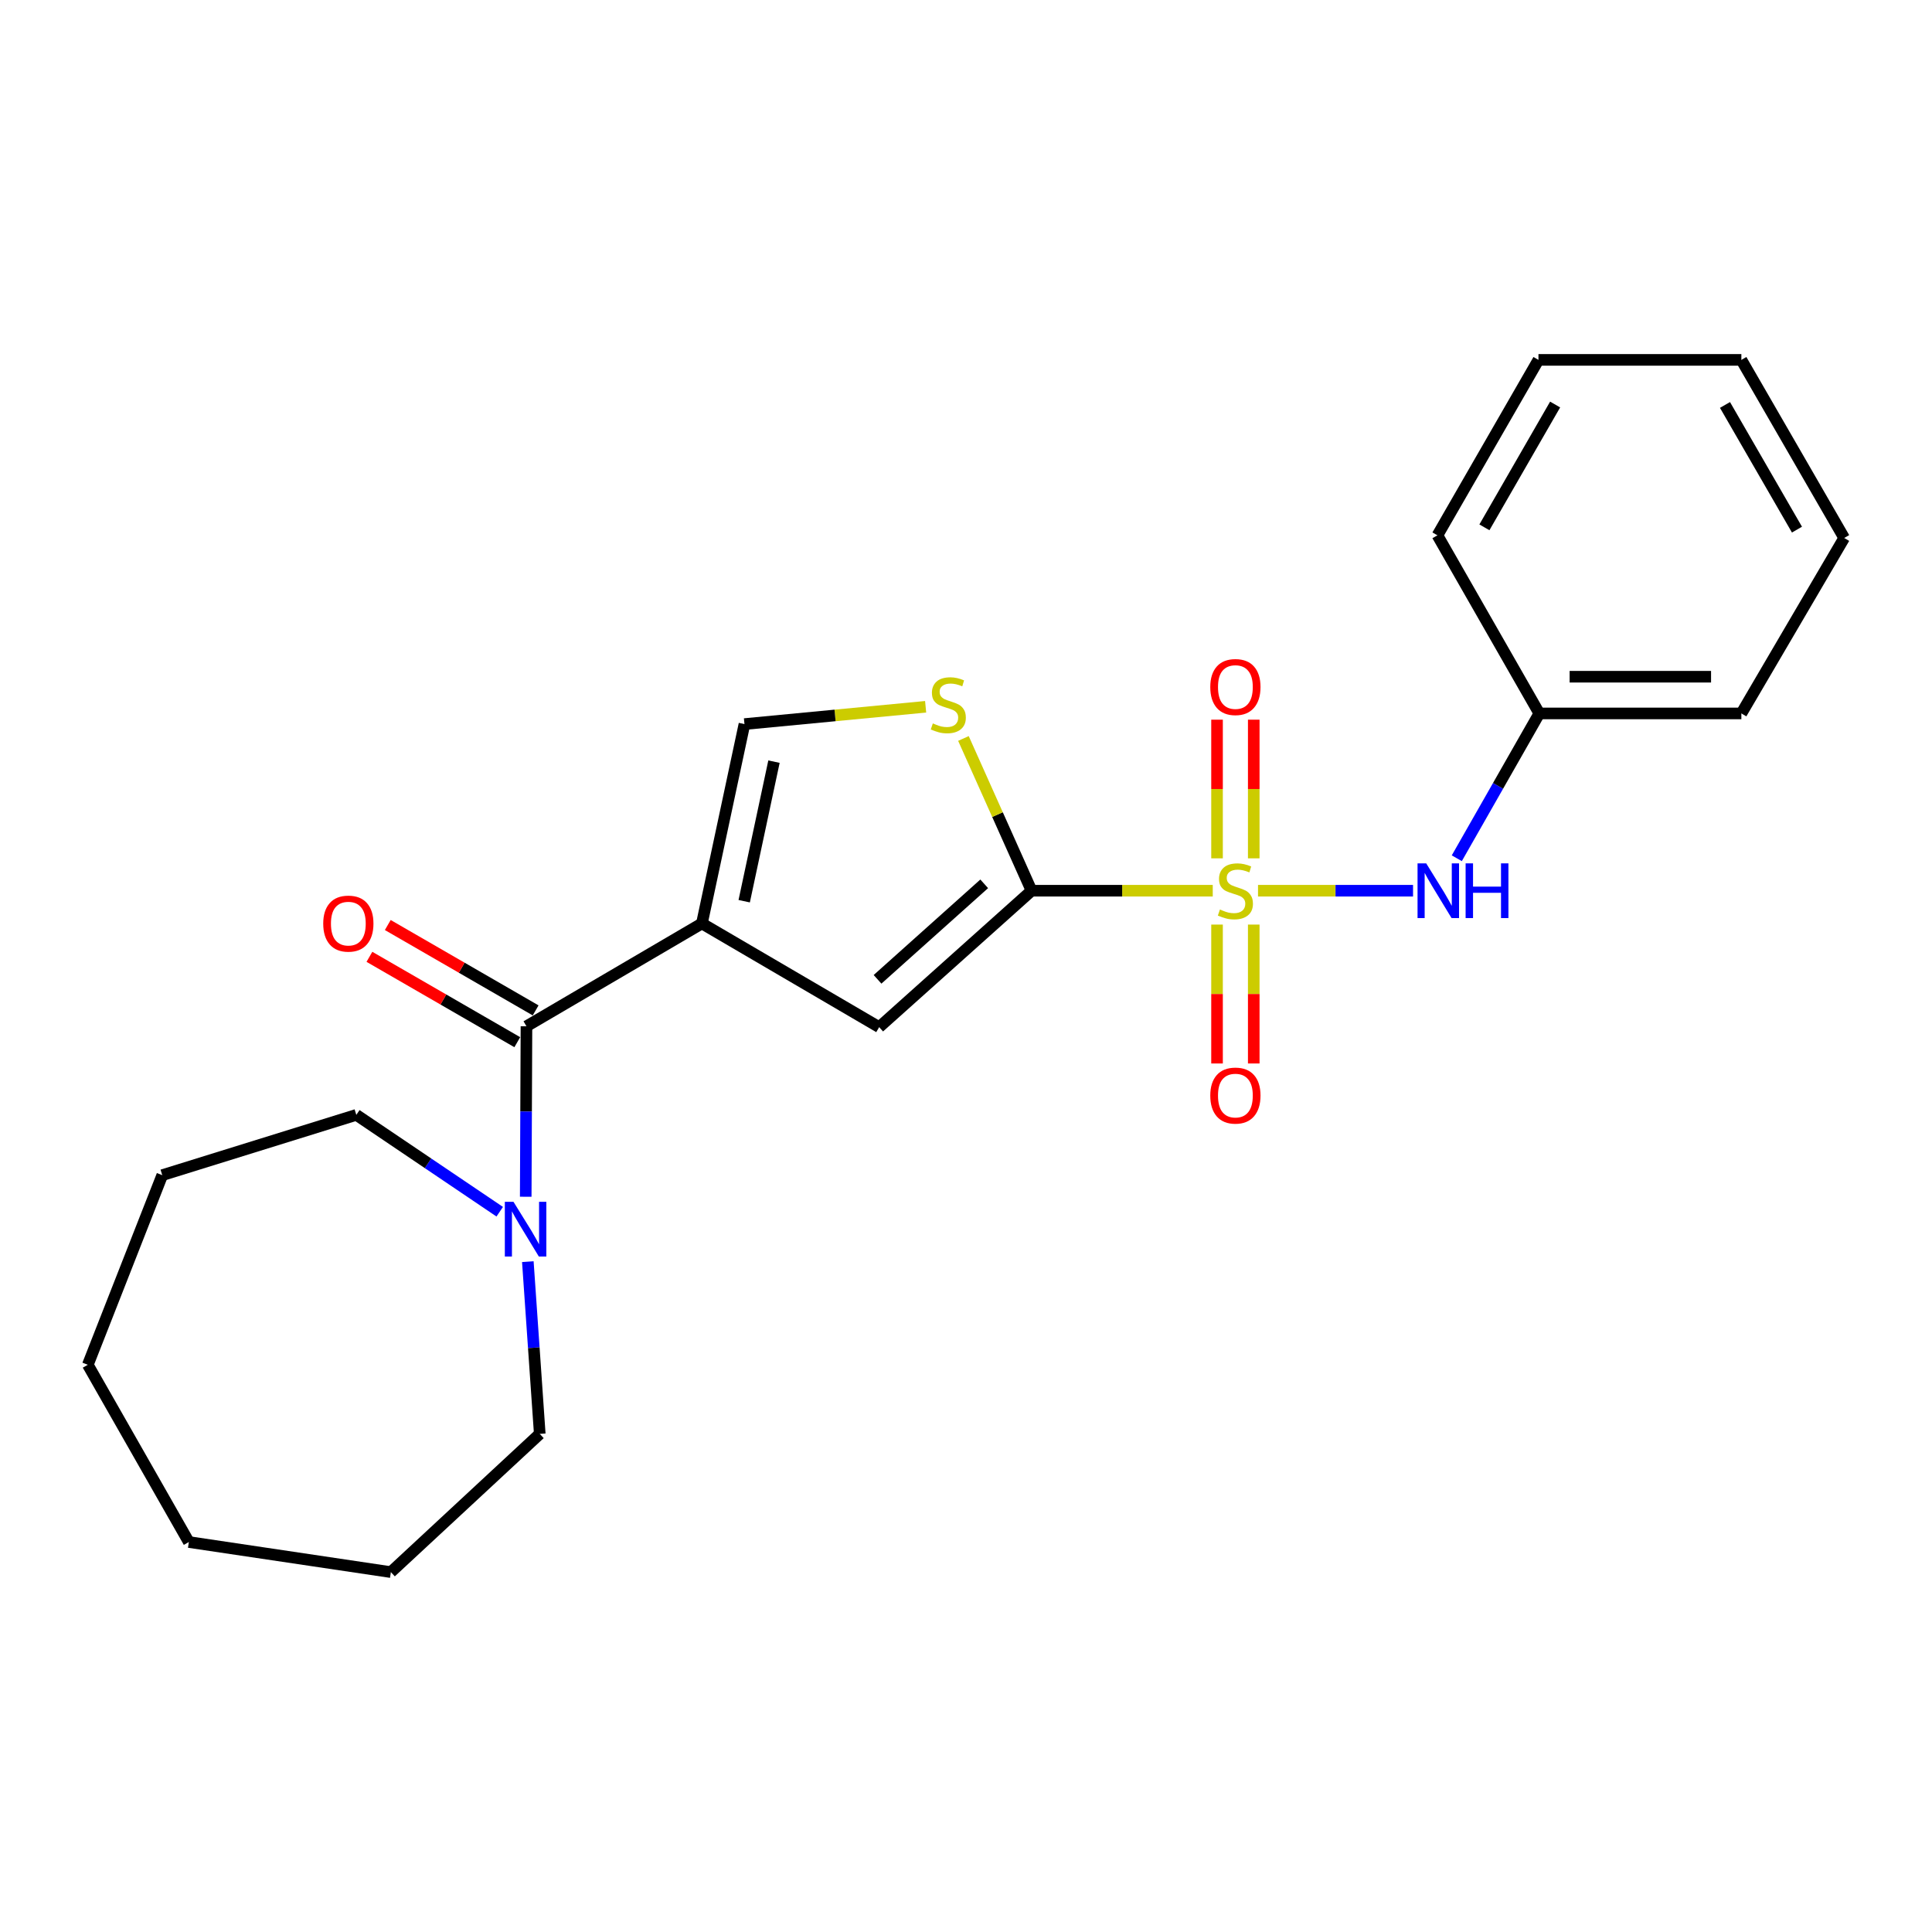 <?xml version='1.0' encoding='iso-8859-1'?>
<svg version='1.1' baseProfile='full'
              xmlns='http://www.w3.org/2000/svg'
                      xmlns:rdkit='http://www.rdkit.org/xml'
                      xmlns:xlink='http://www.w3.org/1999/xlink'
                  xml:space='preserve'
width='1000px' height='1000px' viewBox='0 0 1000 1000'>
<!-- END OF HEADER -->
<rect style='opacity:1.0;fill:#FFFFFF;stroke:none' width='1000' height='1000' x='0' y='0'> </rect>
<path class='bond-1' d='M 627.72,461.034 L 580.825,461.034' style='fill:none;fill-rule:evenodd;stroke:#CCCC00;stroke-width:6px;stroke-linecap:butt;stroke-linejoin:miter;stroke-opacity:1' />
<path class='bond-1' d='M 580.825,461.034 L 533.93,461.034' style='fill:none;fill-rule:evenodd;stroke:#000000;stroke-width:6px;stroke-linecap:butt;stroke-linejoin:miter;stroke-opacity:1' />
<path class='bond-6' d='M 651.143,461.034 L 691.265,461.034' style='fill:none;fill-rule:evenodd;stroke:#CCCC00;stroke-width:6px;stroke-linecap:butt;stroke-linejoin:miter;stroke-opacity:1' />
<path class='bond-6' d='M 691.265,461.034 L 731.387,461.034' style='fill:none;fill-rule:evenodd;stroke:#0000FF;stroke-width:6px;stroke-linecap:butt;stroke-linejoin:miter;stroke-opacity:1' />
<path class='bond-8' d='M 629.936,478.563 L 629.936,514.508' style='fill:none;fill-rule:evenodd;stroke:#CCCC00;stroke-width:6px;stroke-linecap:butt;stroke-linejoin:miter;stroke-opacity:1' />
<path class='bond-8' d='M 629.936,514.508 L 629.936,550.454' style='fill:none;fill-rule:evenodd;stroke:#FF0000;stroke-width:6px;stroke-linecap:butt;stroke-linejoin:miter;stroke-opacity:1' />
<path class='bond-8' d='M 648.939,478.563 L 648.939,514.508' style='fill:none;fill-rule:evenodd;stroke:#CCCC00;stroke-width:6px;stroke-linecap:butt;stroke-linejoin:miter;stroke-opacity:1' />
<path class='bond-8' d='M 648.939,514.508 L 648.939,550.454' style='fill:none;fill-rule:evenodd;stroke:#FF0000;stroke-width:6px;stroke-linecap:butt;stroke-linejoin:miter;stroke-opacity:1' />
<path class='bond-9' d='M 648.939,444.276 L 648.939,408.391' style='fill:none;fill-rule:evenodd;stroke:#CCCC00;stroke-width:6px;stroke-linecap:butt;stroke-linejoin:miter;stroke-opacity:1' />
<path class='bond-9' d='M 648.939,408.391 L 648.939,372.505' style='fill:none;fill-rule:evenodd;stroke:#FF0000;stroke-width:6px;stroke-linecap:butt;stroke-linejoin:miter;stroke-opacity:1' />
<path class='bond-9' d='M 629.936,444.276 L 629.936,408.391' style='fill:none;fill-rule:evenodd;stroke:#CCCC00;stroke-width:6px;stroke-linecap:butt;stroke-linejoin:miter;stroke-opacity:1' />
<path class='bond-9' d='M 629.936,408.391 L 629.936,372.505' style='fill:none;fill-rule:evenodd;stroke:#FF0000;stroke-width:6px;stroke-linecap:butt;stroke-linejoin:miter;stroke-opacity:1' />
<path class='bond-0' d='M 363.307,477.978 L 455.059,531.65' style='fill:none;fill-rule:evenodd;stroke:#000000;stroke-width:6px;stroke-linecap:butt;stroke-linejoin:miter;stroke-opacity:1' />
<path class='bond-2' d='M 363.307,477.978 L 272.495,531.207' style='fill:none;fill-rule:evenodd;stroke:#000000;stroke-width:6px;stroke-linecap:butt;stroke-linejoin:miter;stroke-opacity:1' />
<path class='bond-23' d='M 363.307,477.978 L 385.329,374.783' style='fill:none;fill-rule:evenodd;stroke:#000000;stroke-width:6px;stroke-linecap:butt;stroke-linejoin:miter;stroke-opacity:1' />
<path class='bond-23' d='M 385.195,466.465 L 400.61,394.228' style='fill:none;fill-rule:evenodd;stroke:#000000;stroke-width:6px;stroke-linecap:butt;stroke-linejoin:miter;stroke-opacity:1' />
<path class='bond-3' d='M 533.93,461.034 L 455.059,531.65' style='fill:none;fill-rule:evenodd;stroke:#000000;stroke-width:6px;stroke-linecap:butt;stroke-linejoin:miter;stroke-opacity:1' />
<path class='bond-3' d='M 509.424,457.469 L 454.214,506.9' style='fill:none;fill-rule:evenodd;stroke:#000000;stroke-width:6px;stroke-linecap:butt;stroke-linejoin:miter;stroke-opacity:1' />
<path class='bond-4' d='M 533.93,461.034 L 516.302,421.631' style='fill:none;fill-rule:evenodd;stroke:#000000;stroke-width:6px;stroke-linecap:butt;stroke-linejoin:miter;stroke-opacity:1' />
<path class='bond-4' d='M 516.302,421.631 L 498.674,382.229' style='fill:none;fill-rule:evenodd;stroke:#CCCC00;stroke-width:6px;stroke-linecap:butt;stroke-linejoin:miter;stroke-opacity:1' />
<path class='bond-7' d='M 272.495,531.207 L 272.304,575.32' style='fill:none;fill-rule:evenodd;stroke:#000000;stroke-width:6px;stroke-linecap:butt;stroke-linejoin:miter;stroke-opacity:1' />
<path class='bond-7' d='M 272.304,575.32 L 272.114,619.433' style='fill:none;fill-rule:evenodd;stroke:#0000FF;stroke-width:6px;stroke-linecap:butt;stroke-linejoin:miter;stroke-opacity:1' />
<path class='bond-10' d='M 277.246,522.978 L 238.979,500.885' style='fill:none;fill-rule:evenodd;stroke:#000000;stroke-width:6px;stroke-linecap:butt;stroke-linejoin:miter;stroke-opacity:1' />
<path class='bond-10' d='M 238.979,500.885 L 200.712,478.792' style='fill:none;fill-rule:evenodd;stroke:#FF0000;stroke-width:6px;stroke-linecap:butt;stroke-linejoin:miter;stroke-opacity:1' />
<path class='bond-10' d='M 267.744,539.435 L 229.478,517.342' style='fill:none;fill-rule:evenodd;stroke:#000000;stroke-width:6px;stroke-linecap:butt;stroke-linejoin:miter;stroke-opacity:1' />
<path class='bond-10' d='M 229.478,517.342 L 191.211,495.249' style='fill:none;fill-rule:evenodd;stroke:#FF0000;stroke-width:6px;stroke-linecap:butt;stroke-linejoin:miter;stroke-opacity:1' />
<path class='bond-5' d='M 479.107,365.831 L 432.218,370.307' style='fill:none;fill-rule:evenodd;stroke:#CCCC00;stroke-width:6px;stroke-linecap:butt;stroke-linejoin:miter;stroke-opacity:1' />
<path class='bond-5' d='M 432.218,370.307 L 385.329,374.783' style='fill:none;fill-rule:evenodd;stroke:#000000;stroke-width:6px;stroke-linecap:butt;stroke-linejoin:miter;stroke-opacity:1' />
<path class='bond-11' d='M 754.033,444.233 L 775.391,406.753' style='fill:none;fill-rule:evenodd;stroke:#0000FF;stroke-width:6px;stroke-linecap:butt;stroke-linejoin:miter;stroke-opacity:1' />
<path class='bond-11' d='M 775.391,406.753 L 796.749,369.272' style='fill:none;fill-rule:evenodd;stroke:#000000;stroke-width:6px;stroke-linecap:butt;stroke-linejoin:miter;stroke-opacity:1' />
<path class='bond-12' d='M 258.658,627.181 L 221.543,602.119' style='fill:none;fill-rule:evenodd;stroke:#0000FF;stroke-width:6px;stroke-linecap:butt;stroke-linejoin:miter;stroke-opacity:1' />
<path class='bond-12' d='M 221.543,602.119 L 184.428,577.056' style='fill:none;fill-rule:evenodd;stroke:#000000;stroke-width:6px;stroke-linecap:butt;stroke-linejoin:miter;stroke-opacity:1' />
<path class='bond-13' d='M 273.205,653.033 L 276.292,697.606' style='fill:none;fill-rule:evenodd;stroke:#0000FF;stroke-width:6px;stroke-linecap:butt;stroke-linejoin:miter;stroke-opacity:1' />
<path class='bond-13' d='M 276.292,697.606 L 279.378,742.179' style='fill:none;fill-rule:evenodd;stroke:#000000;stroke-width:6px;stroke-linecap:butt;stroke-linejoin:miter;stroke-opacity:1' />
<path class='bond-14' d='M 796.749,369.272 L 901.327,369.272' style='fill:none;fill-rule:evenodd;stroke:#000000;stroke-width:6px;stroke-linecap:butt;stroke-linejoin:miter;stroke-opacity:1' />
<path class='bond-14' d='M 812.436,350.269 L 885.64,350.269' style='fill:none;fill-rule:evenodd;stroke:#000000;stroke-width:6px;stroke-linecap:butt;stroke-linejoin:miter;stroke-opacity:1' />
<path class='bond-15' d='M 796.749,369.272 L 744.016,277.087' style='fill:none;fill-rule:evenodd;stroke:#000000;stroke-width:6px;stroke-linecap:butt;stroke-linejoin:miter;stroke-opacity:1' />
<path class='bond-17' d='M 184.428,577.056 L 83.988,608.263' style='fill:none;fill-rule:evenodd;stroke:#000000;stroke-width:6px;stroke-linecap:butt;stroke-linejoin:miter;stroke-opacity:1' />
<path class='bond-16' d='M 279.378,742.179 L 202.312,813.725' style='fill:none;fill-rule:evenodd;stroke:#000000;stroke-width:6px;stroke-linecap:butt;stroke-linejoin:miter;stroke-opacity:1' />
<path class='bond-18' d='M 901.327,369.272 L 954.545,278.46' style='fill:none;fill-rule:evenodd;stroke:#000000;stroke-width:6px;stroke-linecap:butt;stroke-linejoin:miter;stroke-opacity:1' />
<path class='bond-19' d='M 744.016,277.087 L 796.305,186.275' style='fill:none;fill-rule:evenodd;stroke:#000000;stroke-width:6px;stroke-linecap:butt;stroke-linejoin:miter;stroke-opacity:1' />
<path class='bond-19' d='M 768.328,272.948 L 804.93,209.379' style='fill:none;fill-rule:evenodd;stroke:#000000;stroke-width:6px;stroke-linecap:butt;stroke-linejoin:miter;stroke-opacity:1' />
<path class='bond-21' d='M 202.312,813.725 L 97.744,798.153' style='fill:none;fill-rule:evenodd;stroke:#000000;stroke-width:6px;stroke-linecap:butt;stroke-linejoin:miter;stroke-opacity:1' />
<path class='bond-20' d='M 83.988,608.263 L 45.455,706.412' style='fill:none;fill-rule:evenodd;stroke:#000000;stroke-width:6px;stroke-linecap:butt;stroke-linejoin:miter;stroke-opacity:1' />
<path class='bond-24' d='M 954.545,278.46 L 901.327,186.275' style='fill:none;fill-rule:evenodd;stroke:#000000;stroke-width:6px;stroke-linecap:butt;stroke-linejoin:miter;stroke-opacity:1' />
<path class='bond-24' d='M 930.106,274.133 L 892.853,209.604' style='fill:none;fill-rule:evenodd;stroke:#000000;stroke-width:6px;stroke-linecap:butt;stroke-linejoin:miter;stroke-opacity:1' />
<path class='bond-22' d='M 796.305,186.275 L 901.327,186.275' style='fill:none;fill-rule:evenodd;stroke:#000000;stroke-width:6px;stroke-linecap:butt;stroke-linejoin:miter;stroke-opacity:1' />
<path class='bond-25' d='M 45.455,706.412 L 97.744,798.153' style='fill:none;fill-rule:evenodd;stroke:#000000;stroke-width:6px;stroke-linecap:butt;stroke-linejoin:miter;stroke-opacity:1' />
<path  class='atom-0' d='M 631.438 470.754
Q 631.758 470.874, 633.078 471.434
Q 634.398 471.994, 635.838 472.354
Q 637.318 472.674, 638.758 472.674
Q 641.438 472.674, 642.998 471.394
Q 644.558 470.074, 644.558 467.794
Q 644.558 466.234, 643.758 465.274
Q 642.998 464.314, 641.798 463.794
Q 640.598 463.274, 638.598 462.674
Q 636.078 461.914, 634.558 461.194
Q 633.078 460.474, 631.998 458.954
Q 630.958 457.434, 630.958 454.874
Q 630.958 451.314, 633.358 449.114
Q 635.798 446.914, 640.598 446.914
Q 643.878 446.914, 647.598 448.474
L 646.678 451.554
Q 643.278 450.154, 640.718 450.154
Q 637.958 450.154, 636.438 451.314
Q 634.918 452.434, 634.958 454.394
Q 634.958 455.914, 635.718 456.834
Q 636.518 457.754, 637.638 458.274
Q 638.798 458.794, 640.718 459.394
Q 643.278 460.194, 644.798 460.994
Q 646.318 461.794, 647.398 463.434
Q 648.518 465.034, 648.518 467.794
Q 648.518 471.714, 645.878 473.834
Q 643.278 475.914, 638.918 475.914
Q 636.398 475.914, 634.478 475.354
Q 632.598 474.834, 630.358 473.914
L 631.438 470.754
' fill='#CCCC00'/>
<path  class='atom-5' d='M 482.836 374.431
Q 483.156 374.551, 484.476 375.111
Q 485.796 375.671, 487.236 376.031
Q 488.716 376.351, 490.156 376.351
Q 492.836 376.351, 494.396 375.071
Q 495.956 373.751, 495.956 371.471
Q 495.956 369.911, 495.156 368.951
Q 494.396 367.991, 493.196 367.471
Q 491.996 366.951, 489.996 366.351
Q 487.476 365.591, 485.956 364.871
Q 484.476 364.151, 483.396 362.631
Q 482.356 361.111, 482.356 358.551
Q 482.356 354.991, 484.756 352.791
Q 487.196 350.591, 491.996 350.591
Q 495.276 350.591, 498.996 352.151
L 498.076 355.231
Q 494.676 353.831, 492.116 353.831
Q 489.356 353.831, 487.836 354.991
Q 486.316 356.111, 486.356 358.071
Q 486.356 359.591, 487.116 360.511
Q 487.916 361.431, 489.036 361.951
Q 490.196 362.471, 492.116 363.071
Q 494.676 363.871, 496.196 364.671
Q 497.716 365.471, 498.796 367.111
Q 499.916 368.711, 499.916 371.471
Q 499.916 375.391, 497.276 377.511
Q 494.676 379.591, 490.316 379.591
Q 487.796 379.591, 485.876 379.031
Q 483.996 378.511, 481.756 377.591
L 482.836 374.431
' fill='#CCCC00'/>
<path  class='atom-7' d='M 738.2 446.874
L 747.48 461.874
Q 748.4 463.354, 749.88 466.034
Q 751.36 468.714, 751.44 468.874
L 751.44 446.874
L 755.2 446.874
L 755.2 475.194
L 751.32 475.194
L 741.36 458.794
Q 740.2 456.874, 738.96 454.674
Q 737.76 452.474, 737.4 451.794
L 737.4 475.194
L 733.72 475.194
L 733.72 446.874
L 738.2 446.874
' fill='#0000FF'/>
<path  class='atom-7' d='M 758.6 446.874
L 762.44 446.874
L 762.44 458.914
L 776.92 458.914
L 776.92 446.874
L 780.76 446.874
L 780.76 475.194
L 776.92 475.194
L 776.92 462.114
L 762.44 462.114
L 762.44 475.194
L 758.6 475.194
L 758.6 446.874
' fill='#0000FF'/>
<path  class='atom-8' d='M 265.781 622.058
L 275.061 637.058
Q 275.981 638.538, 277.461 641.218
Q 278.941 643.898, 279.021 644.058
L 279.021 622.058
L 282.781 622.058
L 282.781 650.378
L 278.901 650.378
L 268.941 633.978
Q 267.781 632.058, 266.541 629.858
Q 265.341 627.658, 264.981 626.978
L 264.981 650.378
L 261.301 650.378
L 261.301 622.058
L 265.781 622.058
' fill='#0000FF'/>
<path  class='atom-9' d='M 626.438 567.065
Q 626.438 560.265, 629.798 556.465
Q 633.158 552.665, 639.438 552.665
Q 645.718 552.665, 649.078 556.465
Q 652.438 560.265, 652.438 567.065
Q 652.438 573.945, 649.038 577.865
Q 645.638 581.745, 639.438 581.745
Q 633.198 581.745, 629.798 577.865
Q 626.438 573.985, 626.438 567.065
M 639.438 578.545
Q 643.758 578.545, 646.078 575.665
Q 648.438 572.745, 648.438 567.065
Q 648.438 561.505, 646.078 558.705
Q 643.758 555.865, 639.438 555.865
Q 635.118 555.865, 632.758 558.665
Q 630.438 561.465, 630.438 567.065
Q 630.438 572.785, 632.758 575.665
Q 635.118 578.545, 639.438 578.545
' fill='#FF0000'/>
<path  class='atom-10' d='M 626.438 355.606
Q 626.438 348.806, 629.798 345.006
Q 633.158 341.206, 639.438 341.206
Q 645.718 341.206, 649.078 345.006
Q 652.438 348.806, 652.438 355.606
Q 652.438 362.486, 649.038 366.406
Q 645.638 370.286, 639.438 370.286
Q 633.198 370.286, 629.798 366.406
Q 626.438 362.526, 626.438 355.606
M 639.438 367.086
Q 643.758 367.086, 646.078 364.206
Q 648.438 361.286, 648.438 355.606
Q 648.438 350.046, 646.078 347.246
Q 643.758 344.406, 639.438 344.406
Q 635.118 344.406, 632.758 347.206
Q 630.438 350.006, 630.438 355.606
Q 630.438 361.326, 632.758 364.206
Q 635.118 367.086, 639.438 367.086
' fill='#FF0000'/>
<path  class='atom-11' d='M 167.3 478.058
Q 167.3 471.258, 170.66 467.458
Q 174.02 463.658, 180.3 463.658
Q 186.58 463.658, 189.94 467.458
Q 193.3 471.258, 193.3 478.058
Q 193.3 484.938, 189.9 488.858
Q 186.5 492.738, 180.3 492.738
Q 174.06 492.738, 170.66 488.858
Q 167.3 484.978, 167.3 478.058
M 180.3 489.538
Q 184.62 489.538, 186.94 486.658
Q 189.3 483.738, 189.3 478.058
Q 189.3 472.498, 186.94 469.698
Q 184.62 466.858, 180.3 466.858
Q 175.98 466.858, 173.62 469.658
Q 171.3 472.458, 171.3 478.058
Q 171.3 483.778, 173.62 486.658
Q 175.98 489.538, 180.3 489.538
' fill='#FF0000'/>
</svg>
